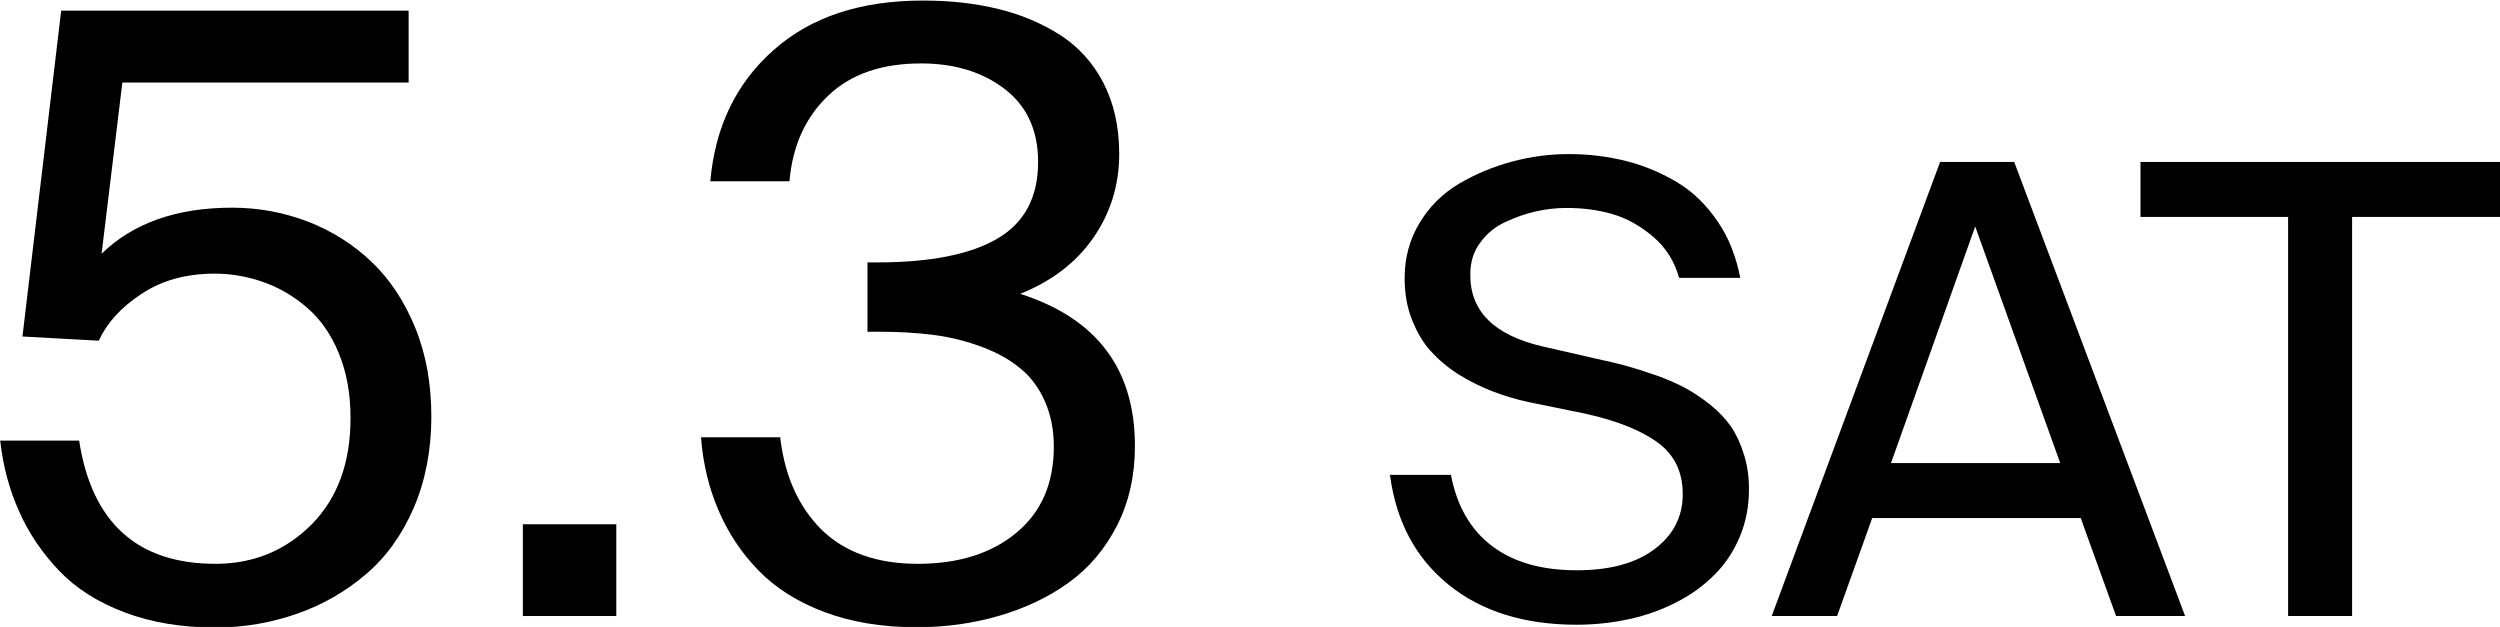 <?xml version="1.0" encoding="UTF-8"?><svg id="_レイヤー_2" xmlns="http://www.w3.org/2000/svg" viewBox="0 0 89.08 22.34"><g id="_レイヤー_1-2"><path d="M0,15.7h2.82c.45,2.92,2.07,4.39,4.86,4.39,1.35,0,2.49-.47,3.42-1.4.93-.94,1.39-2.2,1.39-3.8,0-.86-.14-1.63-.42-2.31s-.66-1.21-1.12-1.61-.98-.71-1.54-.91c-.56-.2-1.15-.31-1.75-.31-1.03,0-1.9.24-2.63.73-.73.48-1.23,1.04-1.51,1.66l-2.72-.15L2.18.38h12.38v2.56H4.36l-.74,6.1c1.12-1.09,2.67-1.64,4.65-1.64.95,0,1.85.17,2.71.5.85.33,1.61.81,2.26,1.43s1.17,1.4,1.56,2.36.57,2.01.57,3.17-.21,2.27-.63,3.24c-.42.97-.99,1.76-1.71,2.37-.72.61-1.53,1.08-2.45,1.4-.92.32-1.88.49-2.9.49-1.21,0-2.29-.18-3.24-.54-.95-.36-1.73-.85-2.33-1.48s-1.08-1.33-1.42-2.1c-.35-.77-.58-1.61-.68-2.52Z"/><path d="M18.63,21.95v-3.27h3.33v3.27h-3.33Z"/><path d="M24.98,15.58h2.82c.16,1.38.65,2.47,1.47,3.29.83.81,1.97,1.22,3.43,1.22s2.63-.37,3.52-1.11c.89-.74,1.33-1.76,1.33-3.07,0-.6-.11-1.14-.32-1.61-.21-.48-.5-.87-.87-1.17-.37-.31-.82-.56-1.35-.76-.53-.2-1.1-.35-1.7-.43-.6-.08-1.26-.12-1.97-.12h-.43v-2.47h.35c1.91,0,3.34-.29,4.3-.86s1.43-1.48,1.43-2.72c0-1.11-.39-1.98-1.18-2.59s-1.79-.92-2.99-.92c-1.4,0-2.51.38-3.31,1.15-.81.77-1.27,1.78-1.38,3.05h-2.82c.17-1.95.93-3.51,2.26-4.68,1.33-1.18,3.1-1.76,5.32-1.76.97,0,1.86.1,2.68.3.82.2,1.55.51,2.21.93.65.42,1.17.99,1.54,1.71s.56,1.56.56,2.52c0,1.11-.31,2.11-.92,2.99-.61.88-1.48,1.55-2.61,2,2.73.87,4.09,2.68,4.09,5.42,0,1.05-.21,2-.64,2.84s-1,1.51-1.72,2.03c-.72.52-1.55.91-2.47,1.18-.92.27-1.91.41-2.95.41-1.22,0-2.32-.18-3.28-.54-.96-.36-1.75-.86-2.36-1.49-.61-.63-1.08-1.34-1.42-2.14-.34-.79-.55-1.66-.62-2.58Z"/><path d="M49.5,16.92h2.2c.21,1.11.7,1.96,1.47,2.54.77.58,1.77.86,3.02.86,1.17,0,2.09-.25,2.76-.75.67-.5,1.01-1.16,1.01-1.96s-.3-1.41-.89-1.84c-.6-.44-1.46-.78-2.58-1.03l-2.01-.41c-.46-.1-.9-.23-1.31-.39s-.81-.36-1.2-.6c-.39-.25-.72-.53-1-.84s-.5-.7-.67-1.14-.25-.93-.25-1.45c0-.73.18-1.39.54-1.98s.83-1.05,1.41-1.39c.58-.34,1.2-.6,1.87-.78.67-.18,1.34-.27,2.02-.27.75,0,1.44.09,2.1.26.65.17,1.25.43,1.81.77s1.02.81,1.41,1.38.65,1.24.8,2h-2.18c-.17-.6-.48-1.09-.93-1.47-.45-.38-.93-.65-1.44-.8-.51-.15-1.06-.22-1.65-.22-.35,0-.71.04-1.07.12-.37.08-.73.21-1.1.38-.37.17-.67.42-.9.74-.24.32-.35.7-.35,1.13-.01,1.31.85,2.17,2.6,2.57l1.88.43c.41.09.77.17,1.09.26s.67.2,1.07.34c.39.14.73.29,1.03.45.29.16.59.36.89.6s.54.5.73.77c.19.28.34.61.46.99.12.38.18.79.18,1.23,0,.62-.11,1.19-.33,1.71s-.52.98-.91,1.36c-.38.38-.83.71-1.35.97-.52.27-1.08.47-1.68.6s-1.22.2-1.87.2c-1.88,0-3.4-.48-4.57-1.43-1.17-.95-1.86-2.25-2.08-3.89Z"/><path d="M63.13,21.95l6-16.18h2.64l6.09,16.18h-2.46l-1.26-3.49h-7.43l-1.25,3.49h-2.32ZM67.39,16.5h6.02l-3.03-8.43-3,8.43Z"/><path d="M76.27,7.73v-1.96h12.81v1.96h-5.27v14.22h-2.28V7.73h-5.26Z"/></g></svg>